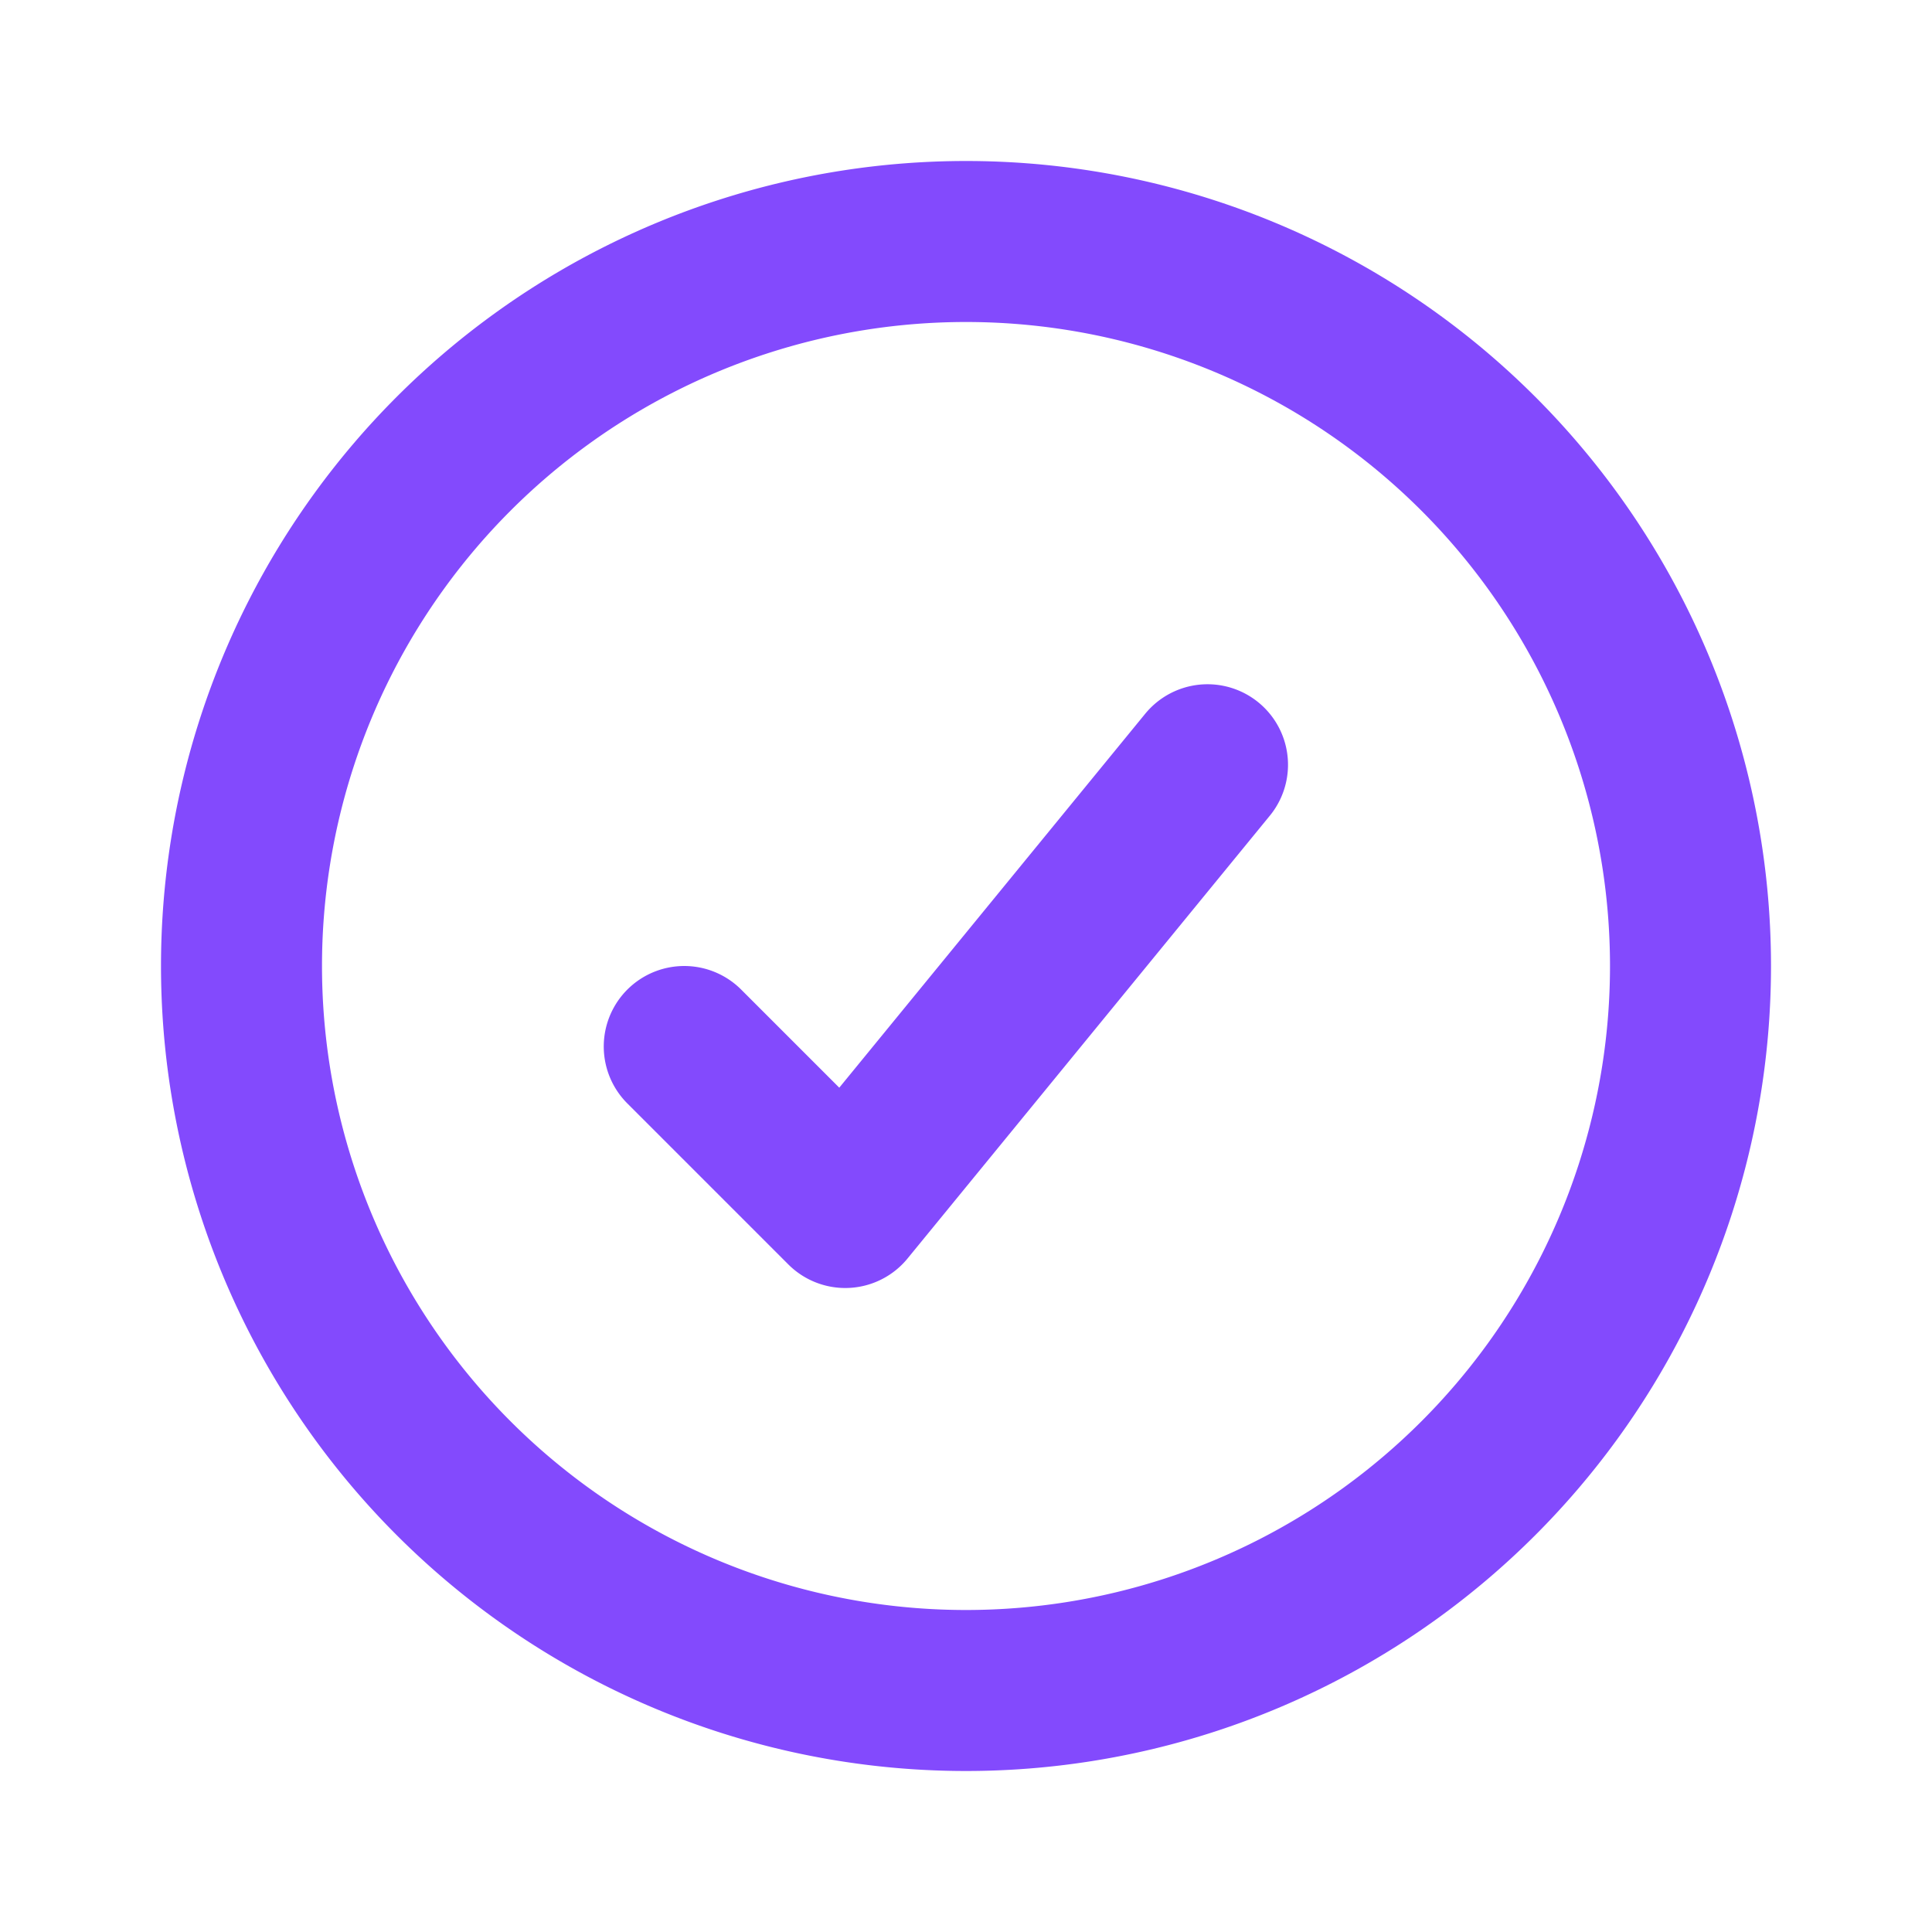 <svg xmlns="http://www.w3.org/2000/svg" width="24" height="24" fill="none"><path stroke="#834AFD" stroke-linecap="round" stroke-linejoin="round" stroke-width="2" d="M15 9.5 10.5 15l-2-2M21 12a9 9 0 1 1-18 0 9 9 0 0 1 18 0Z"/></svg>